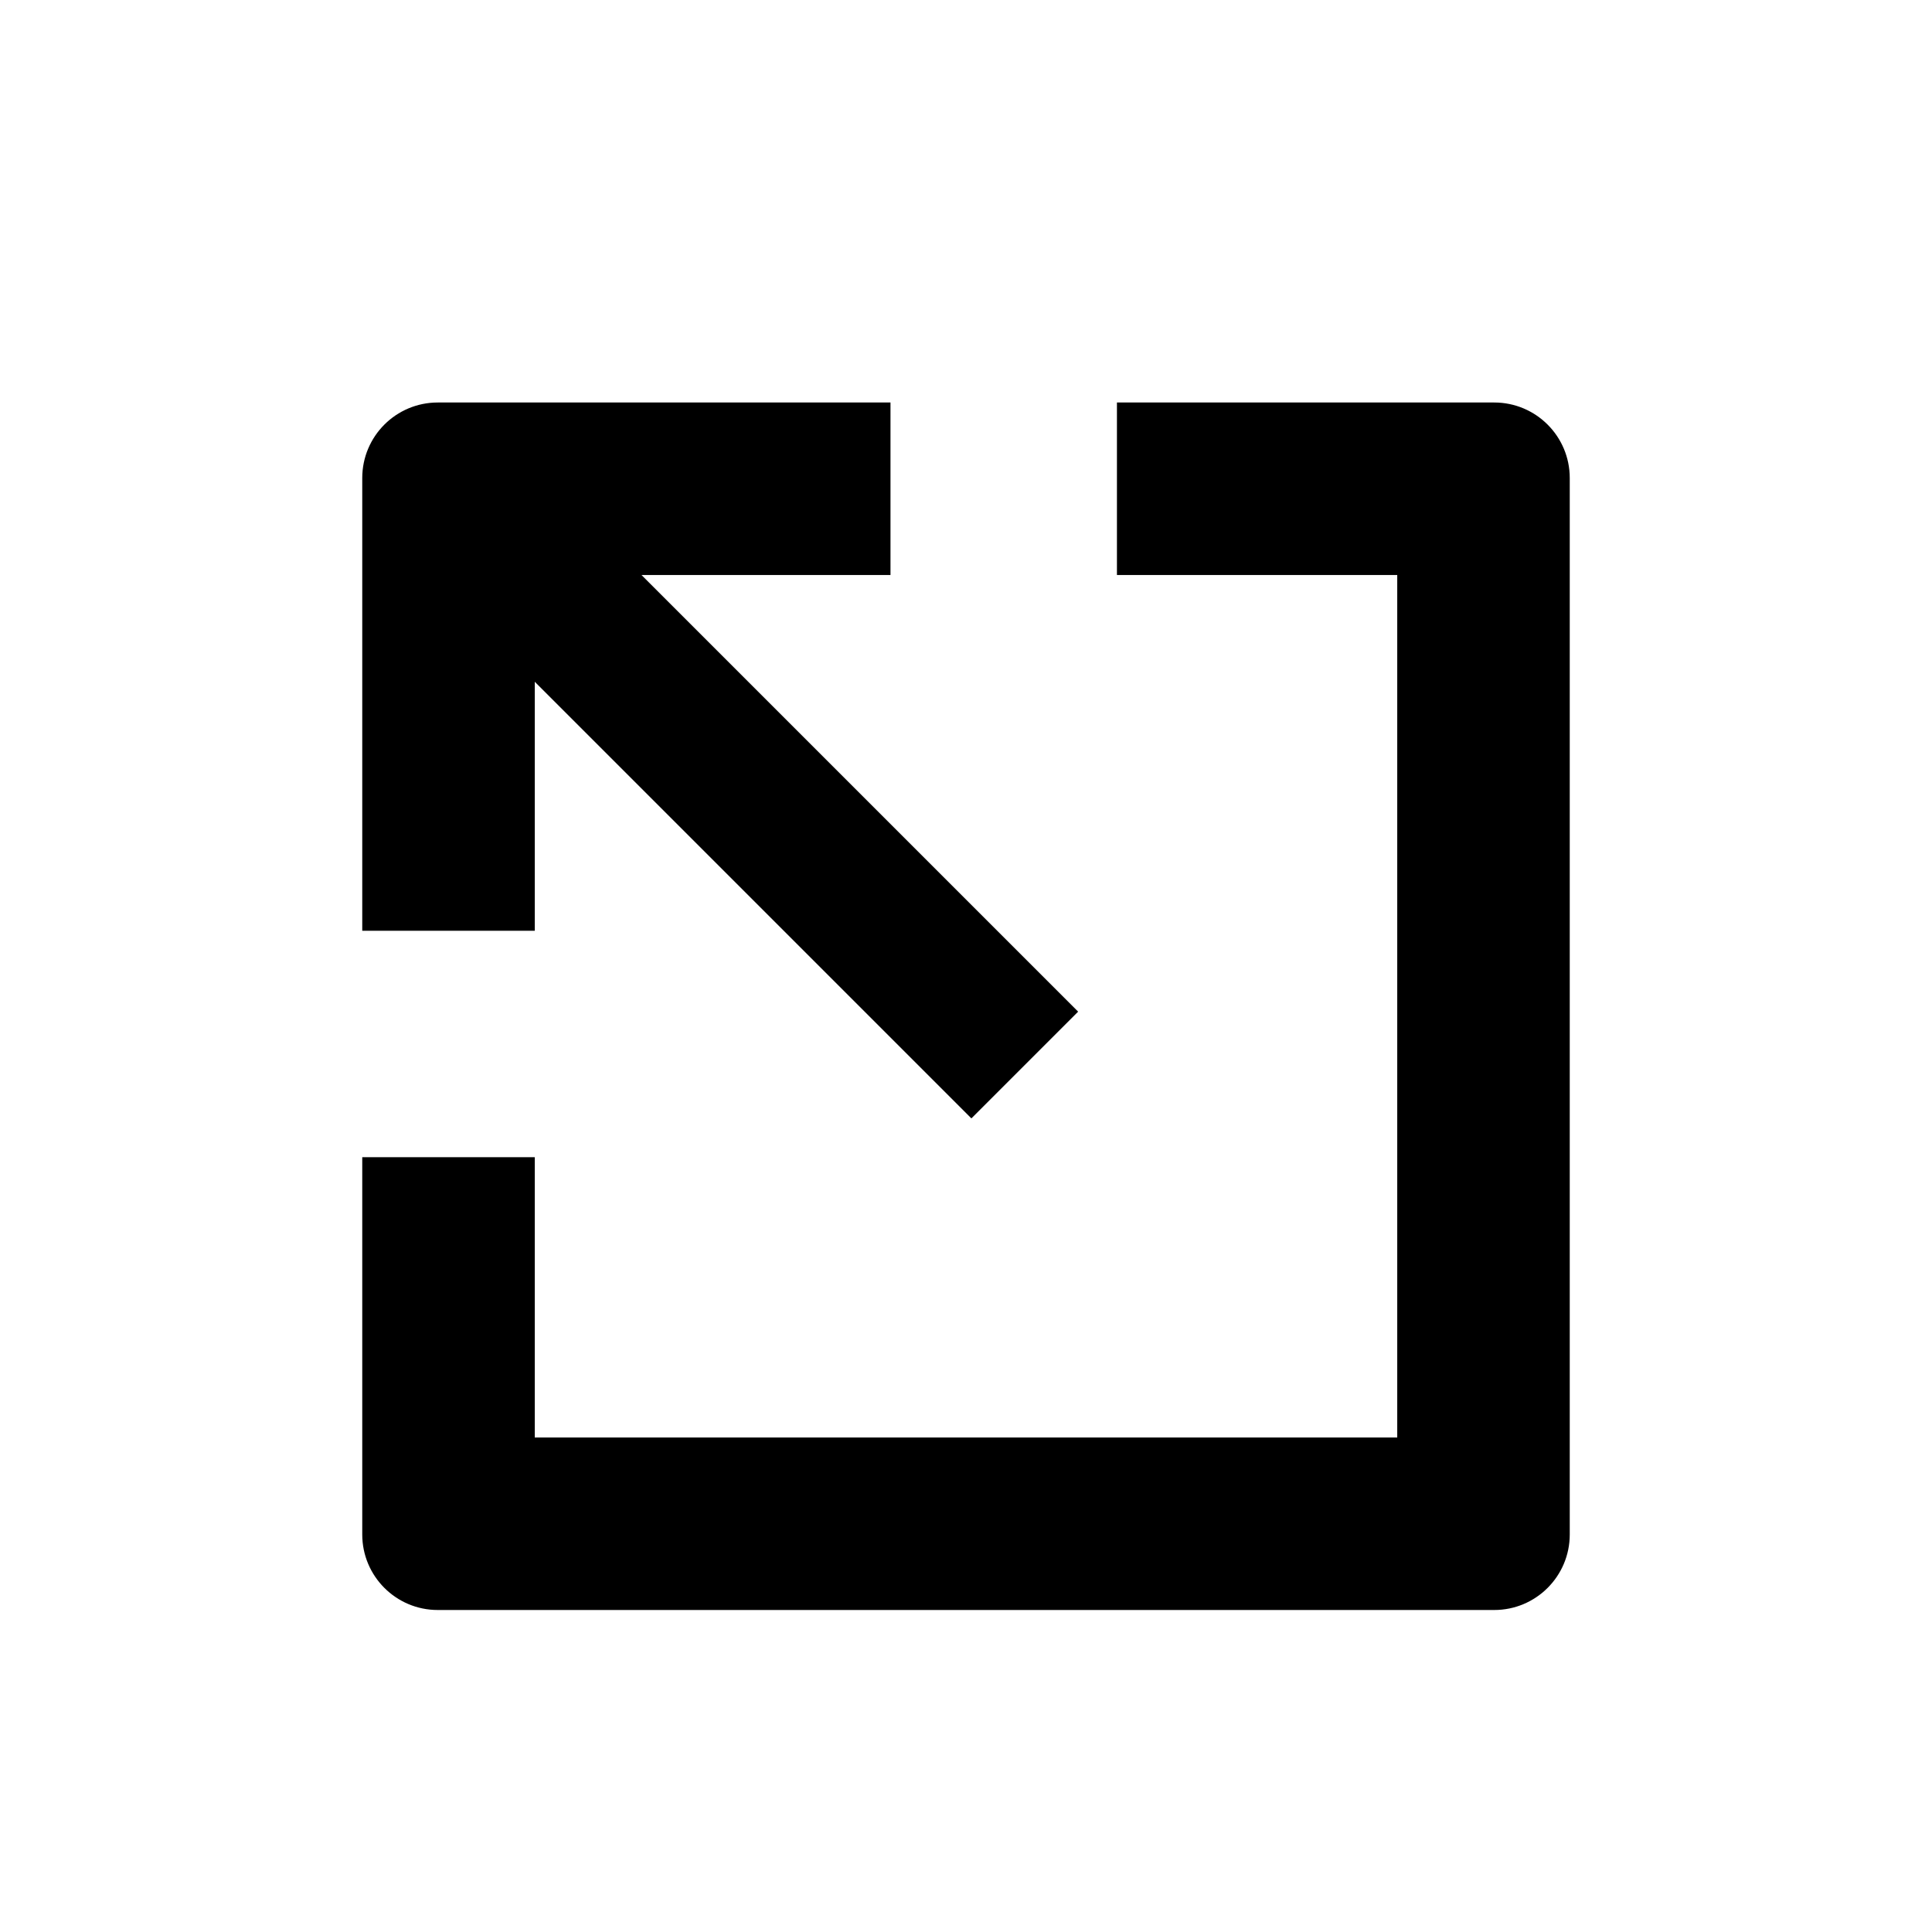 <svg viewBox="0 0 24 24" xmlns="http://www.w3.org/2000/svg">
<path d="M4.5 5.938C4.5 5.42 4.92 5 5.438 5H11.062V7.143H7.969L13.393 12.567L12.067 13.893L6.643 8.469V11.562H4.5V5.938Z" />
<path d="M13.875 7.143V5H18.562C19.08 5 19.5 5.42 19.5 5.938V19.062C19.5 19.58 19.08 20 18.562 20H5.438C4.92 20 4.5 19.58 4.5 19.062V14.375H6.643V17.857H17.357V7.143H13.875Z" />
</svg>
